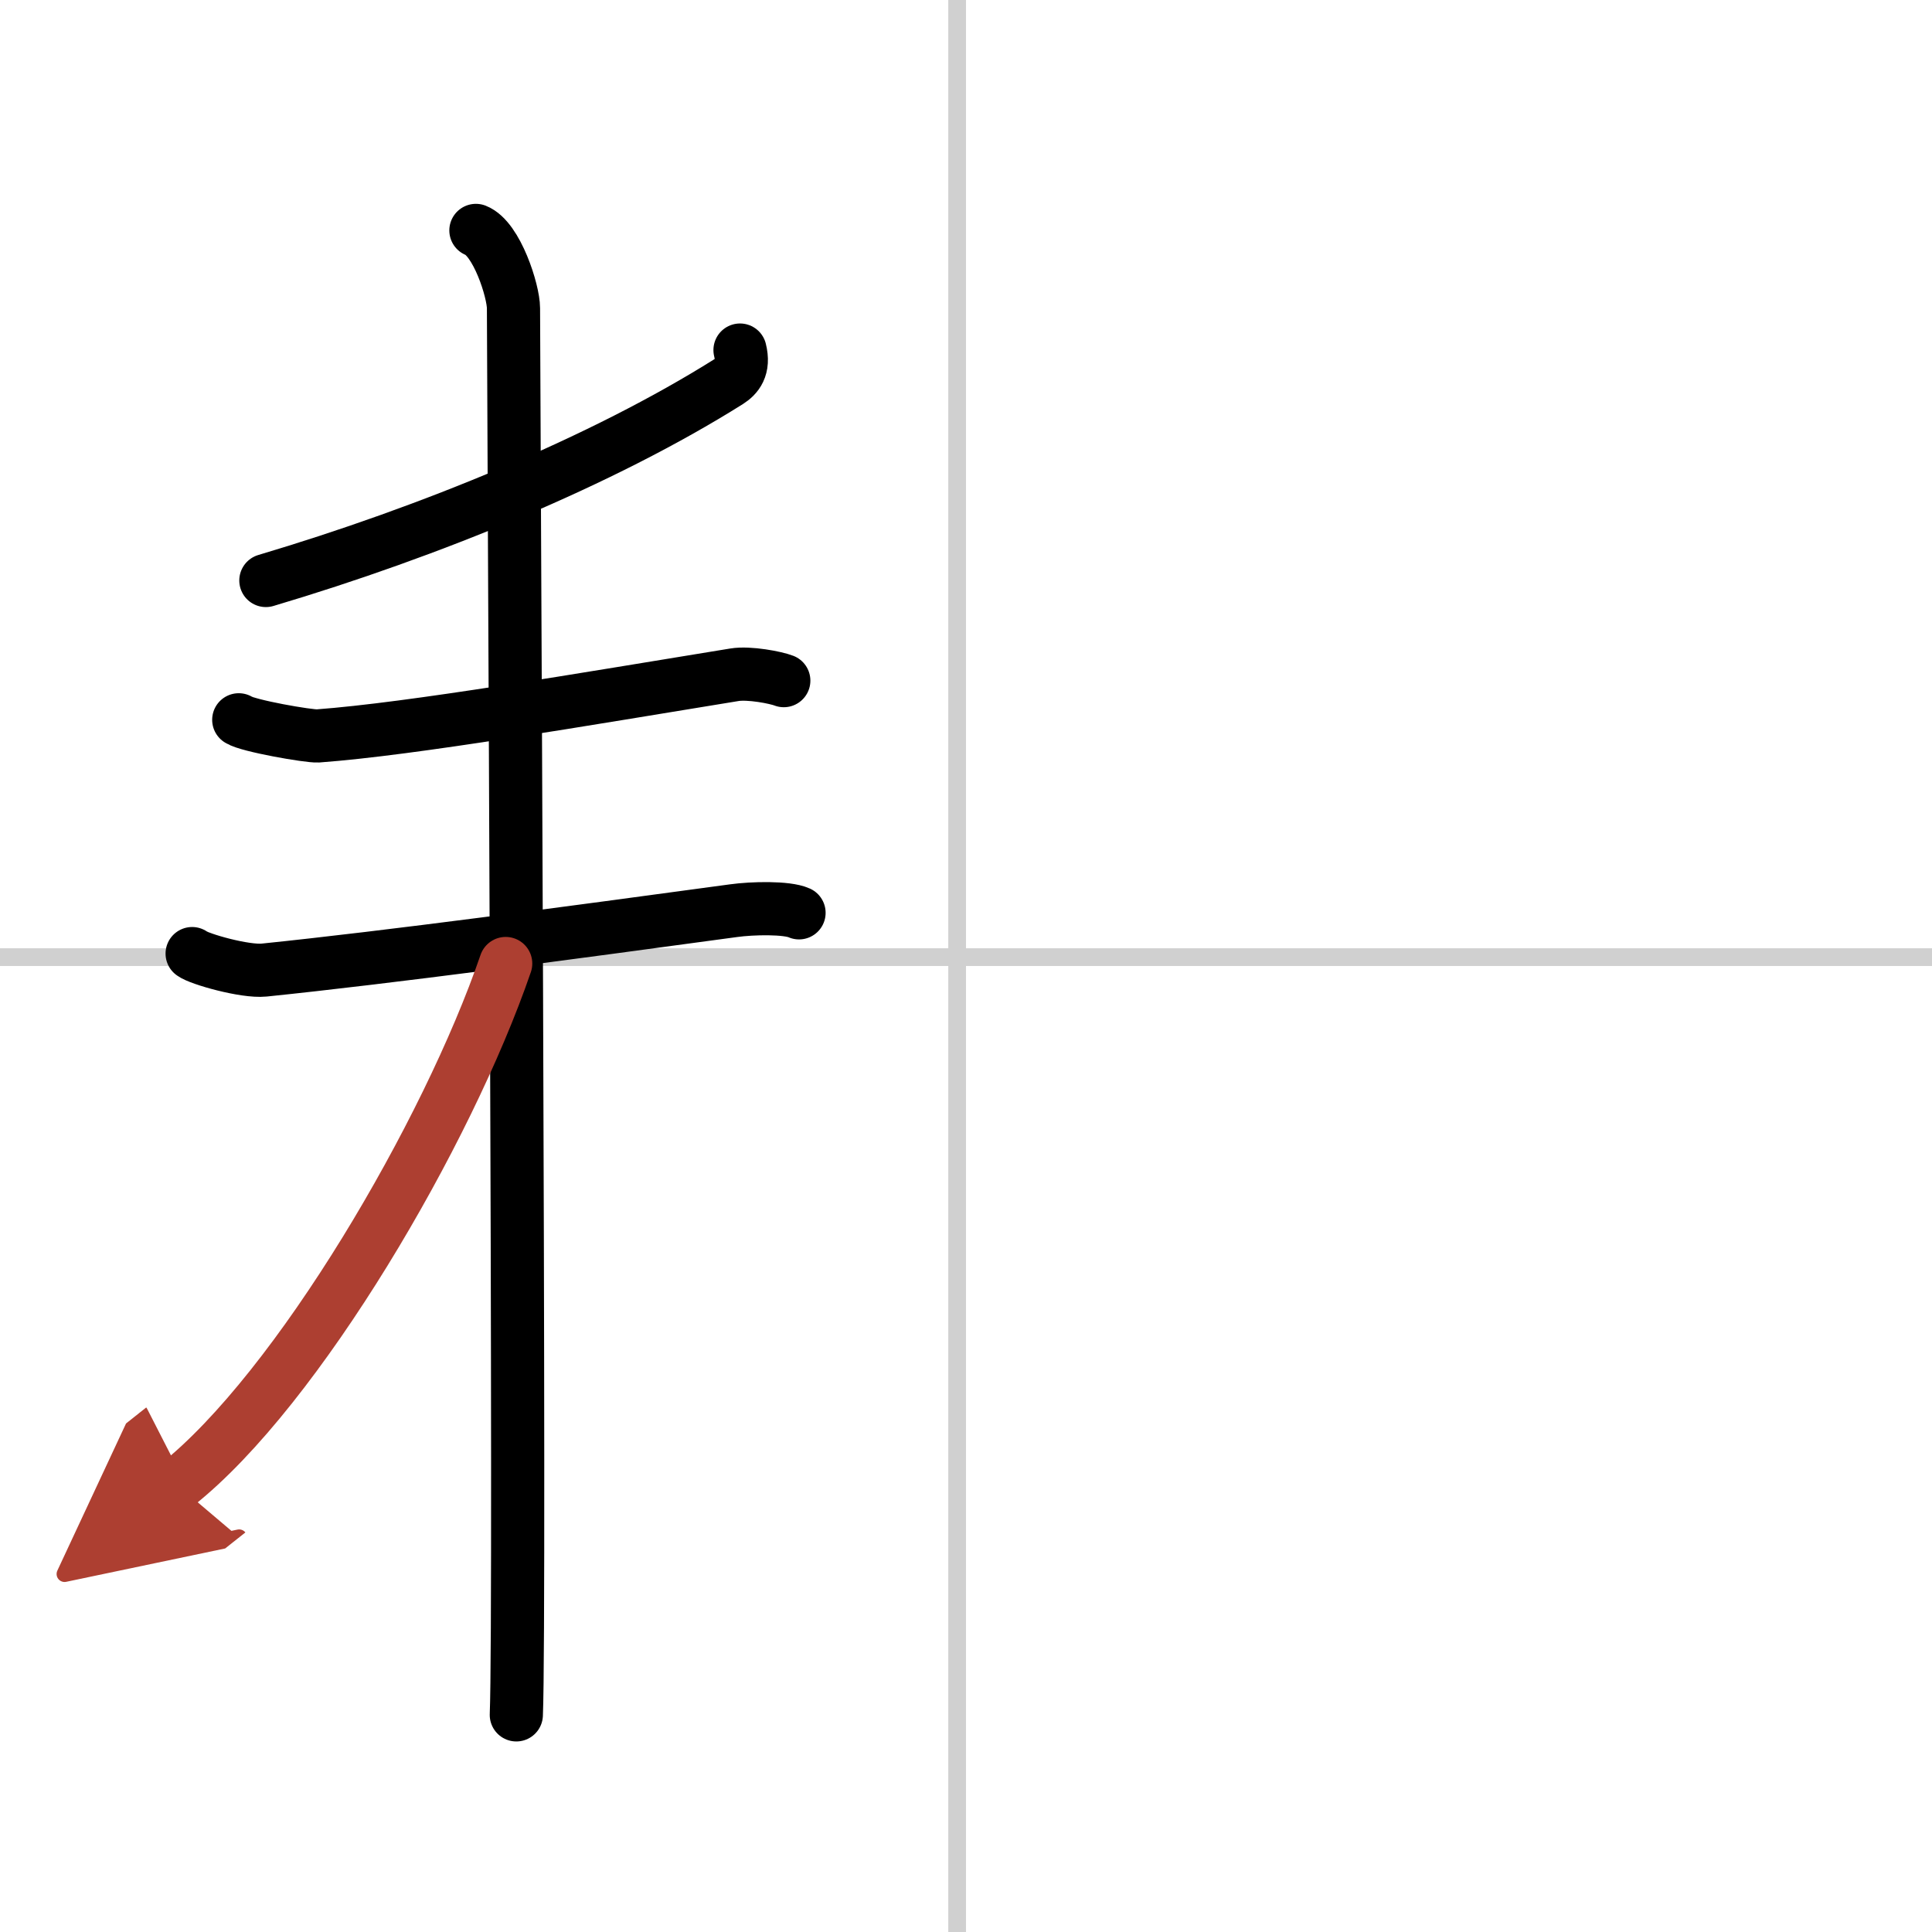 <svg width="400" height="400" viewBox="0 0 109 109" xmlns="http://www.w3.org/2000/svg"><defs><marker id="a" markerWidth="4" orient="auto" refX="1" refY="5" viewBox="0 0 10 10"><polyline points="0 0 10 5 0 10 1 5" fill="#ad3f31" stroke="#ad3f31"/></marker></defs><g fill="none" stroke="#000" stroke-linecap="round" stroke-linejoin="round" stroke-width="3"><rect width="100%" height="100%" fill="#fff" stroke="#fff"/><line x1="54" x2="54" y2="109" stroke="#d0d0d0" stroke-width="1"/><line x2="109" y1="54" y2="54" stroke="#d0d0d0" stroke-width="1"/><path d="M41.75,19.75c0.25,1-0.17,1.48-0.64,1.78C34,26,24.25,30,15,32.75"/><path d="m13.47 40.61c0.51 0.34 3.94 0.94 4.46 0.91 5.31-0.39 15.08-2.08 23.5-3.45 0.84-0.14 2.36 0.16 2.79 0.33"/><path d="M10.84,53.8c0.4,0.31,2.98,1.04,4.06,0.93C22,54,32.25,52.62,41.38,51.38c1.07-0.15,3.02-0.19,3.7,0.12"/><path d="m26.85 13c1.18 0.46 2.12 3.43 2.12 4.39 0 3.7 0.4 73.58 0.16 79.36"/><path d="M28.53,54.36C25.26,63.9,16.8,78.37,9.99,83.77" marker-end="url(#a)" stroke="#ad3f31"/></g></svg>
